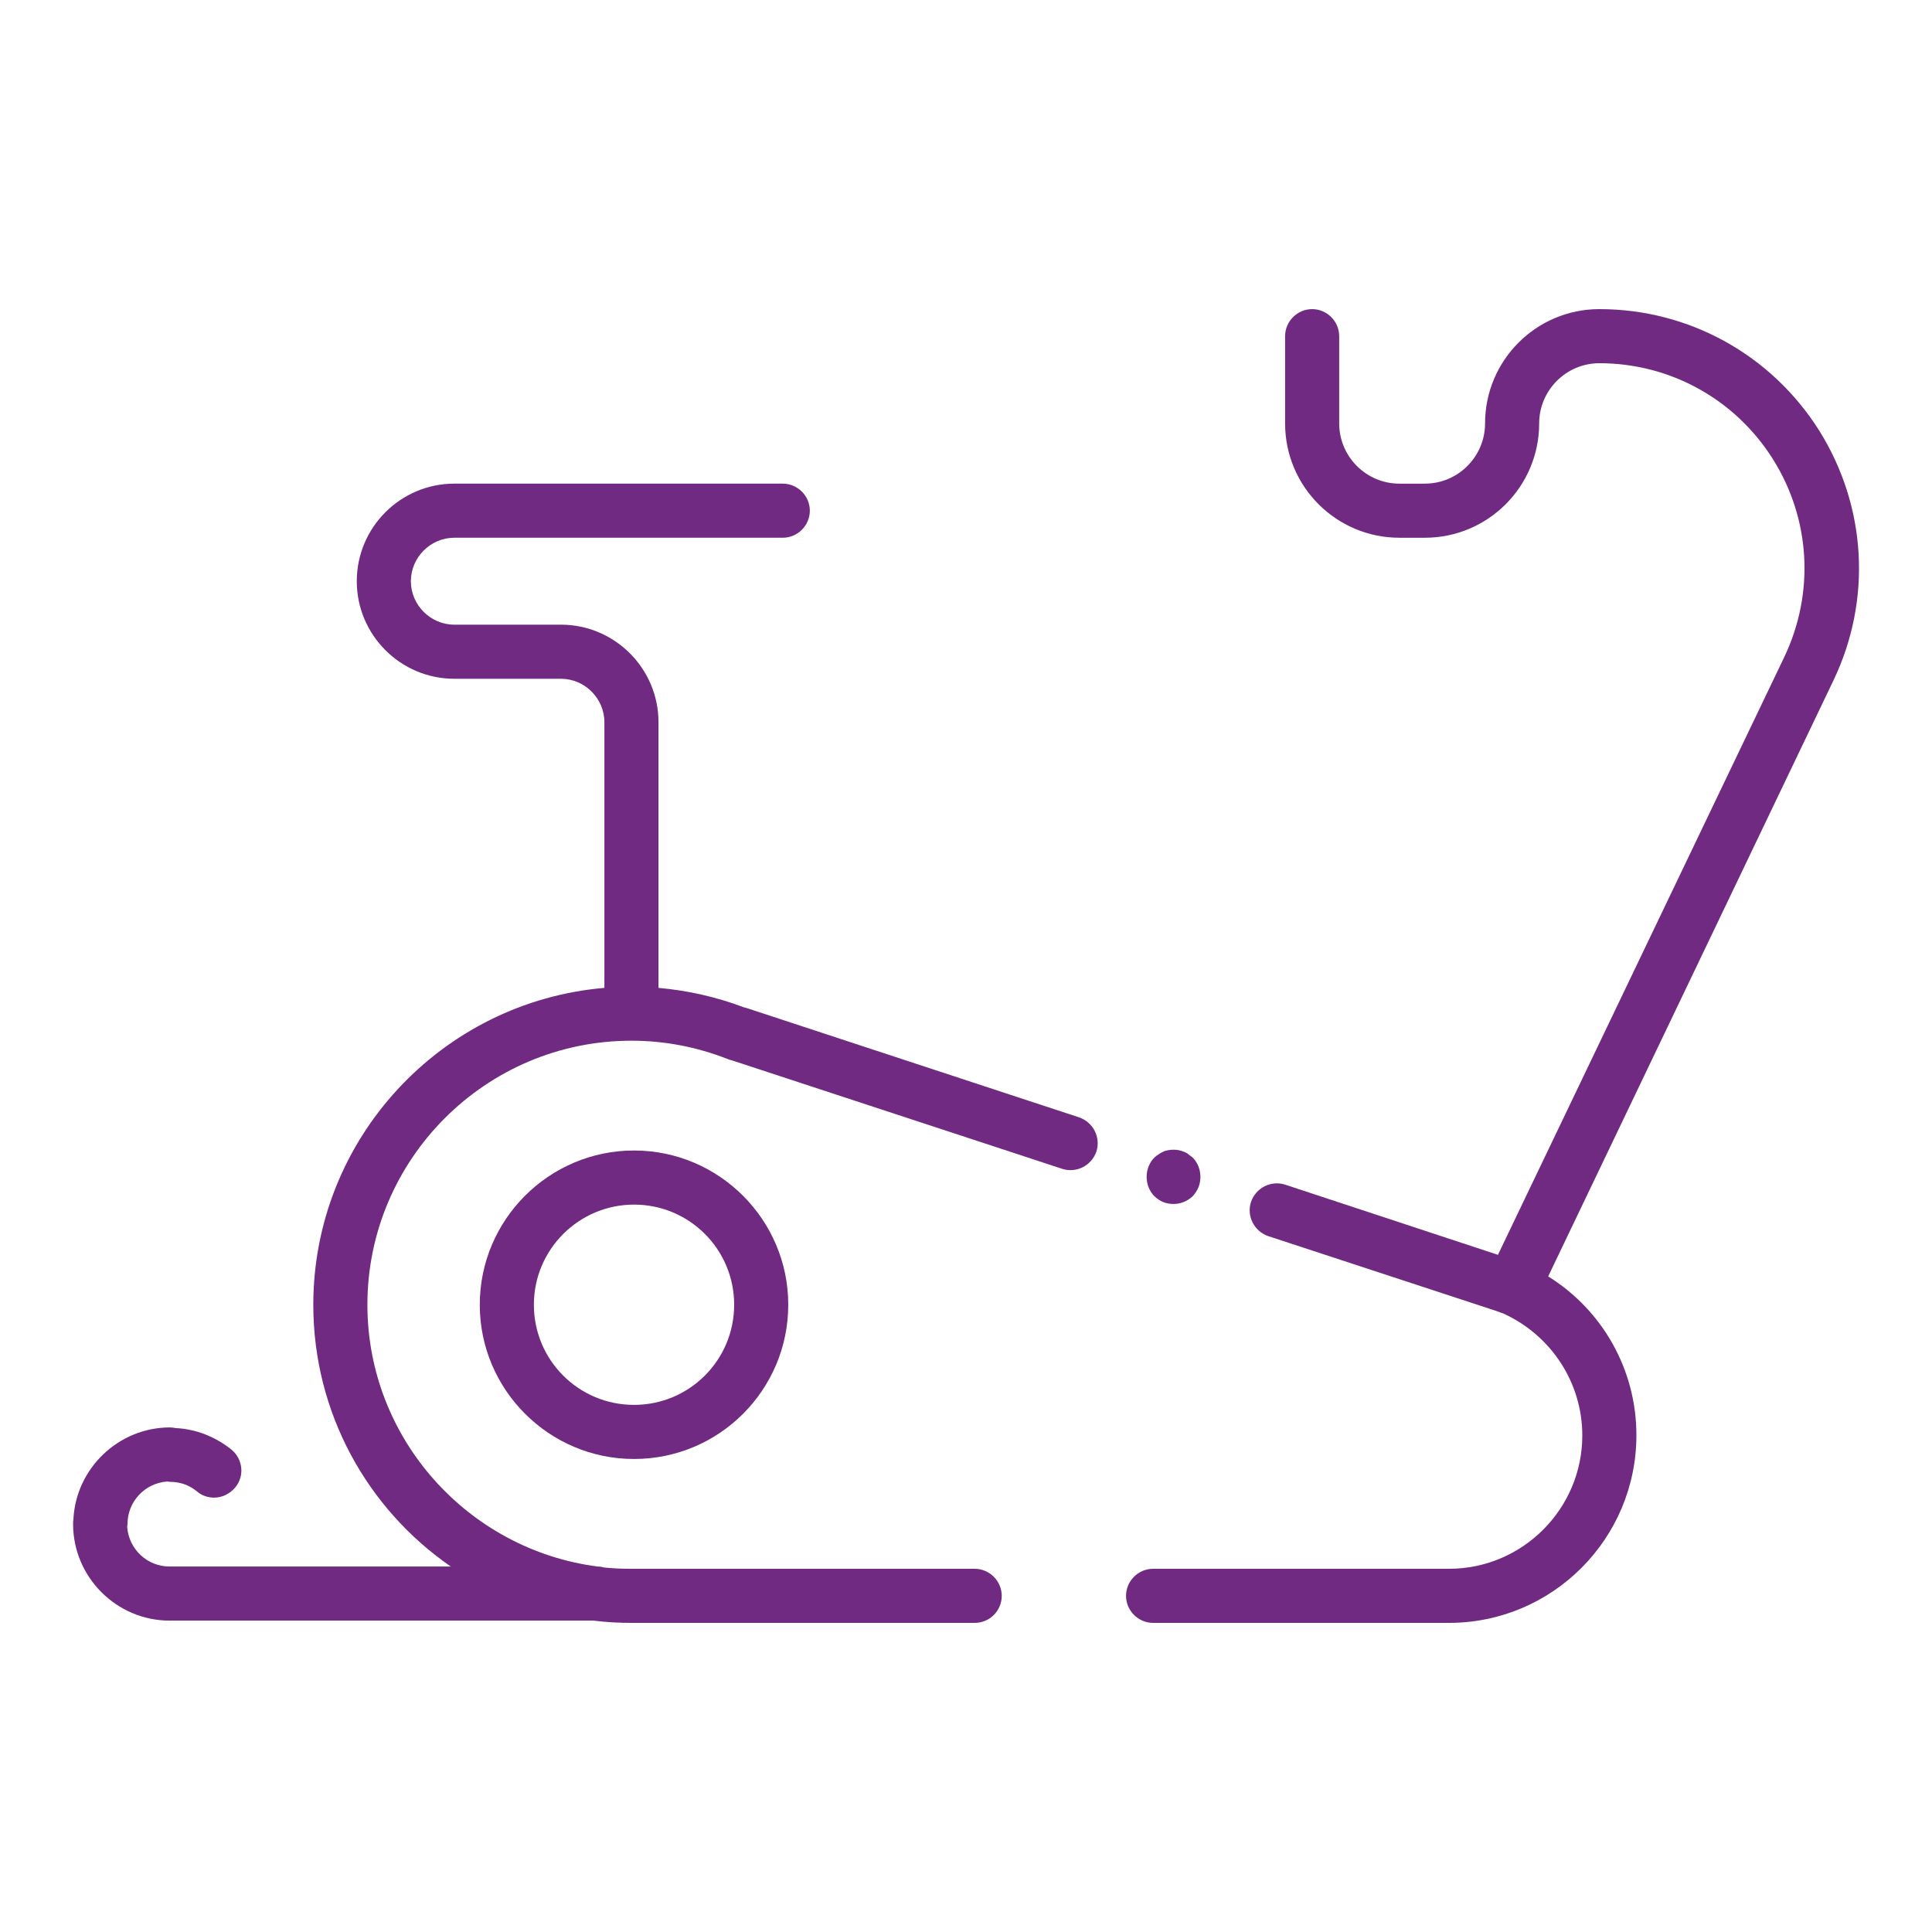 <?xml version="1.0" encoding="UTF-8"?> <svg xmlns="http://www.w3.org/2000/svg" xmlns:xlink="http://www.w3.org/1999/xlink" baseProfile="tiny" class="icon-1" fill="currentColor" id="Layer_1" viewBox="0 0 600 600" x="0px" y="0px" xml:space="preserve"> <g> <path style="fill:#702a81;" d="M335.1,347l-103.4-34c-0.2,0-0.3-0.1-0.5-0.1c-8.7-3.3-17.6-5.3-26.7-6.1v-82.5c0-16.7-13.6-30.3-30.3-30.3 h-33.1c-7.4,0-13.5-6.1-13.5-13.5c0-7.4,6.1-13.5,13.5-13.5h102c4.6,0,8.4-3.8,8.4-8.4c0-4.6-3.8-8.4-8.4-8.4h-102 c-16.7,0-30.3,13.6-30.3,30.3s13.6,30.3,30.3,30.3h33.1c7.4,0,13.5,6.1,13.5,13.5v82.5c-50.6,4.3-90.4,46.8-90.4,98.4 c0,33.7,16.9,63.5,42.7,81.3H52.7c-7,0-12.7-5.4-13.2-12.3c0-0.3,0.1-0.6,0.1-0.9c0-7,5.4-12.7,12.3-13.2c0.3,0,0.6,0.1,0.9,0.1 c3.1,0,6,1,8.4,3c1.5,1.3,3.4,1.9,5.3,1.9c2.4,0,4.8-1.1,6.5-3.1c3-3.5,2.5-8.8-1.1-11.8c-5-4-11-6.4-17.4-6.7 c-0.5-0.1-1.1-0.2-1.7-0.2c-16,0-29.2,12.7-30,28.5c-0.1,0.5-0.1,1-0.1,1.5c0,16.5,13.5,30,30,30h131.7c3.9,0.5,7.8,0.7,11.7,0.7 h106.6c4.7,0,8.4-3.8,8.4-8.4c0-4.6-3.8-8.4-8.4-8.4H196.1c-2.9,0-5.7-0.1-8.5-0.4c-0.7-0.2-1.3-0.3-2-0.3h0 c-40.2-5.2-71.5-39.7-71.5-81.3c0-45.2,36.8-82,82-82c10.2,0,20.2,1.9,29.9,5.7c0.4,0.2,0.9,0.3,1.3,0.4L329.9,363 c4.4,1.4,9.1-1,10.6-5.4C341.9,353.2,339.5,348.5,335.1,347z" fill="currentColor"></path> <path style="fill:#702a81;" d="M358.5,371.5c0.8,0.7,1.7,1.4,2.7,1.8c1,0.4,2.1,0.6,3.3,0.6c2.2,0,4.3-0.9,5.9-2.4c0.8-0.9,1.4-1.8,1.8-2.8 c0.4-1,0.6-2.1,0.6-3.2c0-2.2-0.8-4.4-2.4-6c-0.4-0.3-0.9-0.7-1.3-1c-0.4-0.4-0.9-0.6-1.4-0.8s-1.1-0.4-1.6-0.5 c-1.1-0.2-2.2-0.2-3.3,0c-0.5,0.1-1.1,0.2-1.6,0.5c-0.5,0.2-1,0.5-1.4,0.8c-0.5,0.3-1,0.7-1.3,1c-1.6,1.6-2.4,3.8-2.4,6 c0,1.1,0.2,2.2,0.6,3.2C357.1,369.7,357.7,370.7,358.5,371.5z" fill="currentColor"></path> <path style="fill:#702a81;" d="M149,405.2c0,26.4,21.5,47.9,47.9,47.9c26.5,0,47.9-21.5,47.9-47.9c0-26.4-21.5-47.9-47.9-47.9 C170.5,357.3,149,378.8,149,405.2z M228,405.2c0,17.2-13.9,31.1-31.1,31.1s-31.1-13.9-31.1-31.1s14-31.1,31.1-31.1 C214.1,374.1,228,388,228,405.2z" fill="currentColor"></path> <path style="fill:#702a81;" d="M564.9,133.6C550,110.1,524.5,96,496.7,96c-19.6,0-35.5,15.9-35.5,35.5c0,10.3-8.4,18.7-18.7,18.7h-7.9 c-10.3,0-18.7-8.4-18.7-18.7v-27.1c0-4.6-3.8-8.4-8.4-8.4c-4.6,0-8.4,3.8-8.4,8.4v27.1c0,19.6,15.9,35.5,35.5,35.5h7.9 c19.6,0,35.5-15.9,35.5-35.5c0-10.3,8.4-18.7,18.7-18.7c22,0,42.2,11.2,53.9,29.8s13,41.6,3.5,61.5l-88.9,185.6l-66.1-21.8 c-4.4-1.4-9.1,1-10.6,5.4c-1.4,4.4,1,9.1,5.4,10.6l71,23.3c0.1,0.1,0.7,0.2,1,0.4c0,0,0,0,0.1,0c0.2,0.1,0.4,0.2,0.6,0.2 c15,6.7,24.8,21.5,24.8,38c0,22.8-18.6,41.4-41.4,41.4h-91.9c-4.6,0-8.4,3.8-8.4,8.4c0,4.6,3.8,8.4,8.4,8.4H450 c32.1,0,58.2-26.1,58.2-58.3c0-20.3-10.5-38.8-27.4-49.3l88.6-185.1C581.4,186.2,579.7,157.2,564.9,133.6z" fill="currentColor"></path> </g> </svg> 